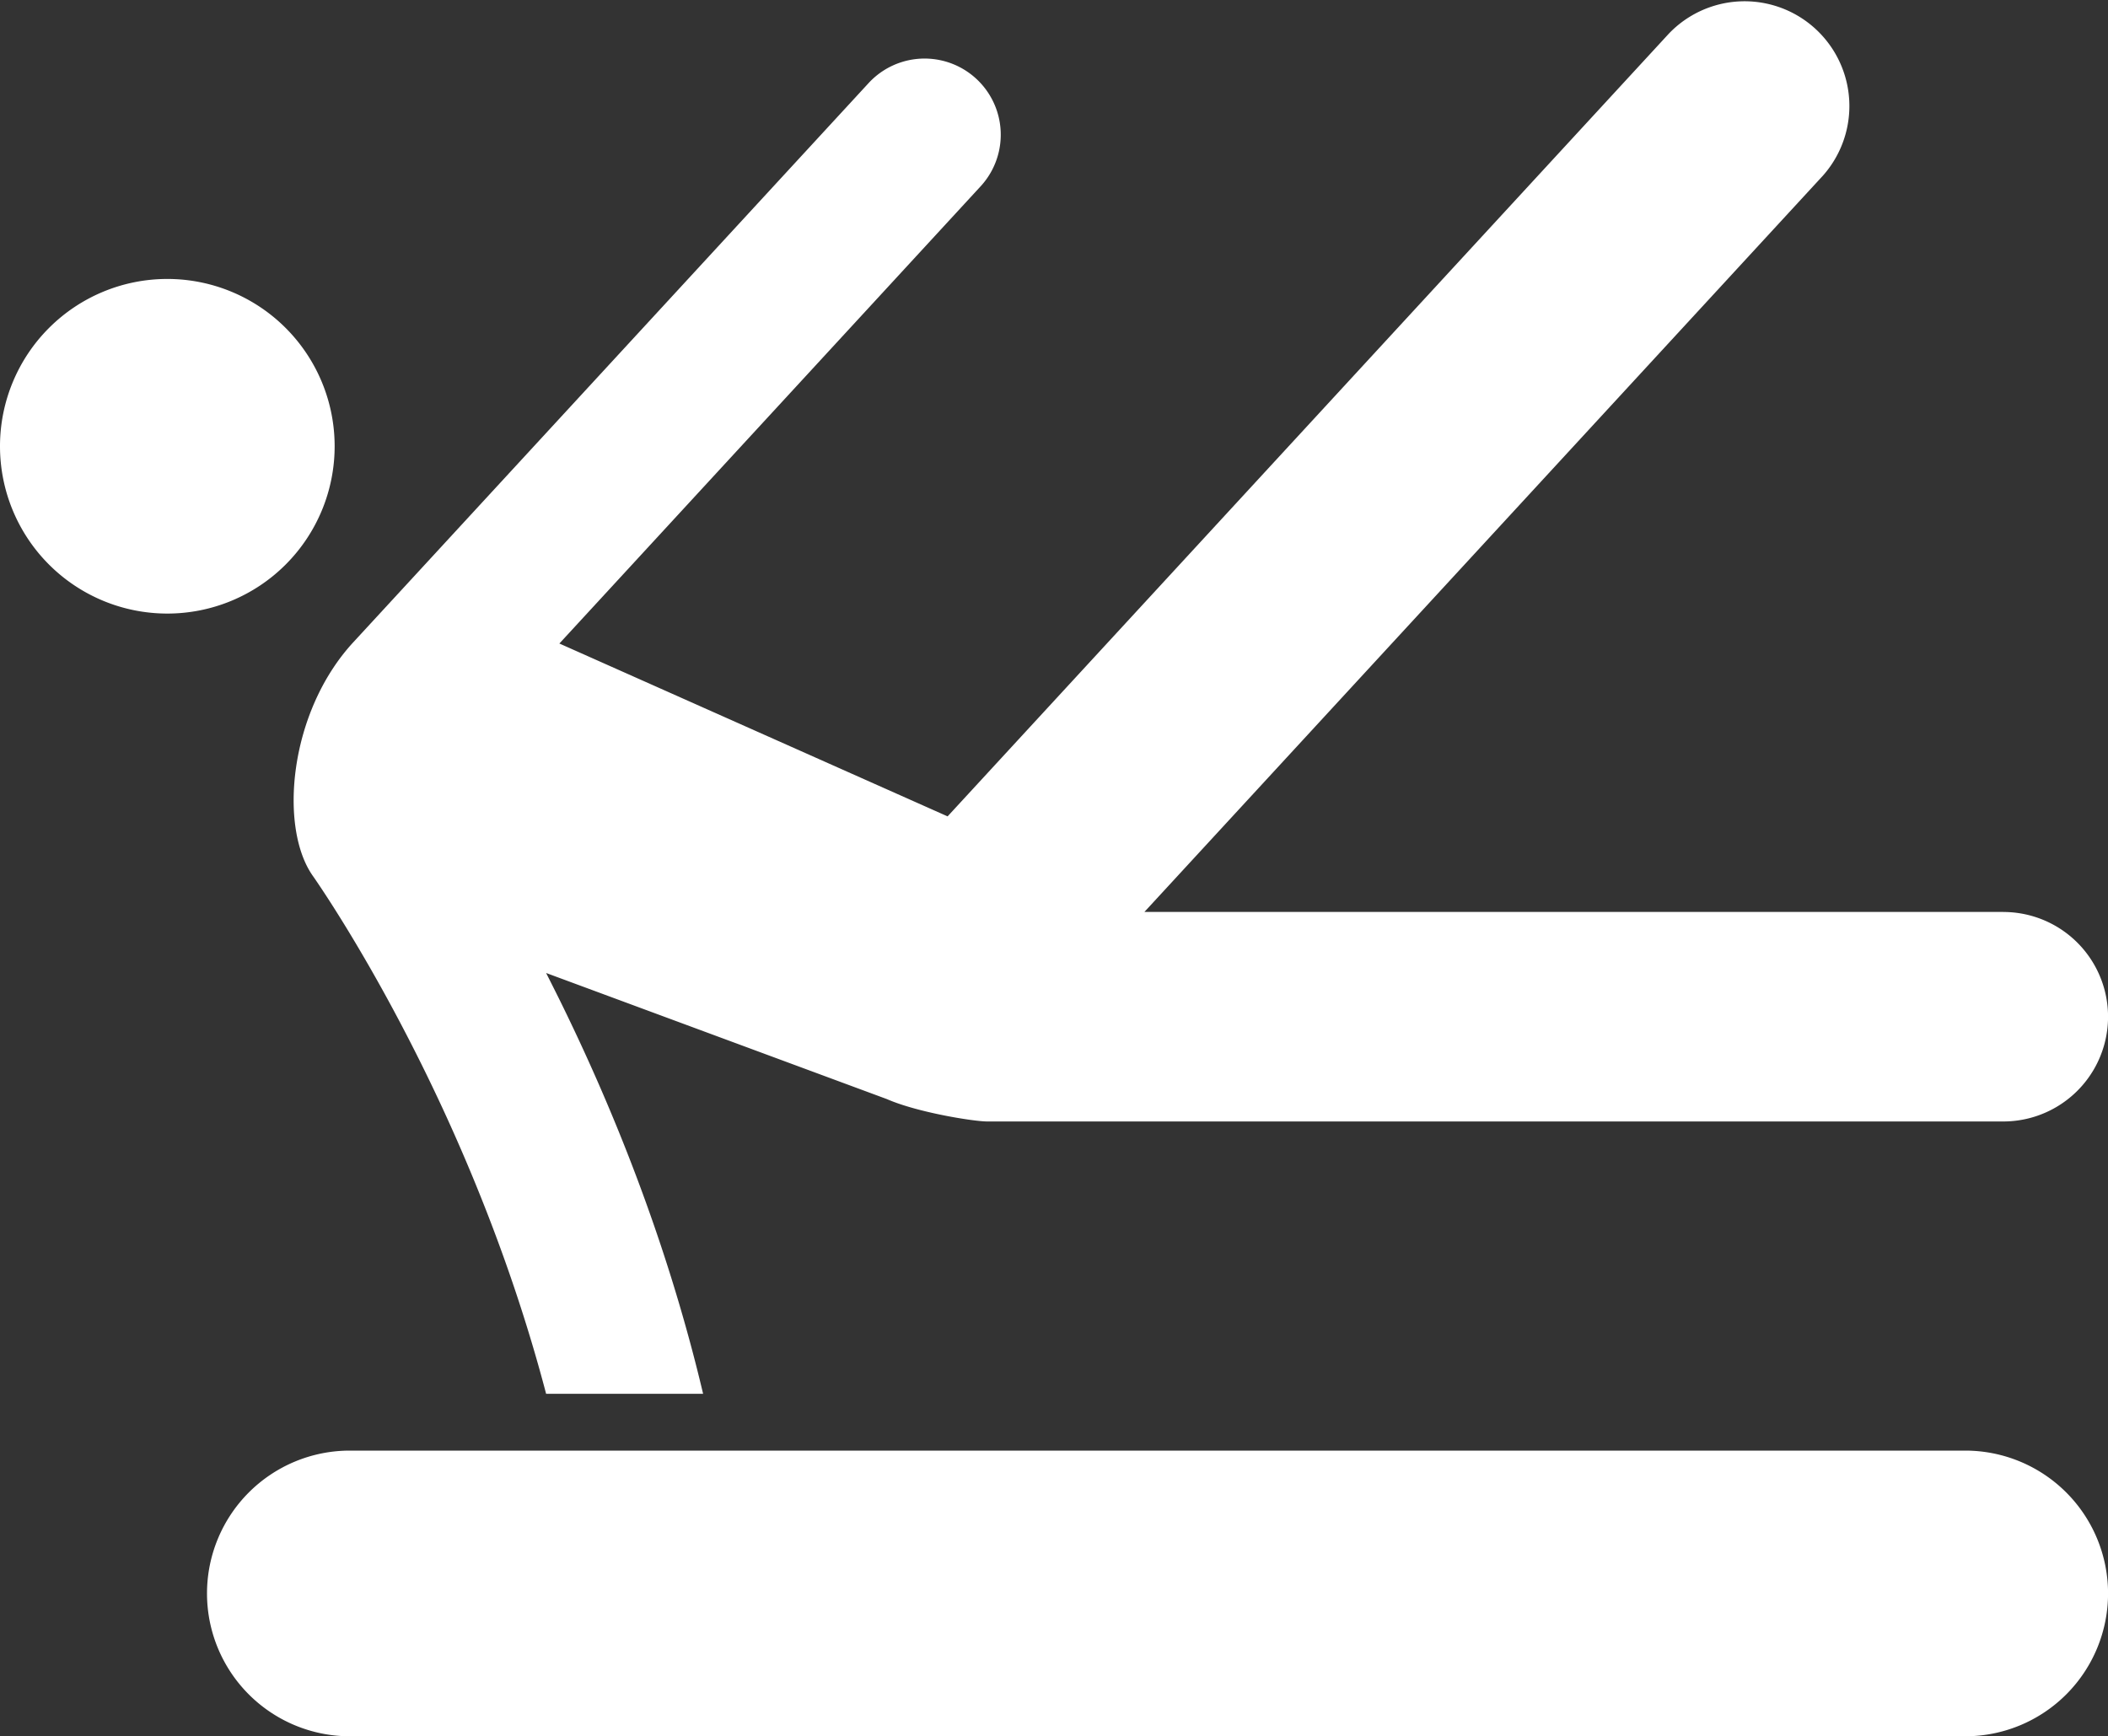 <svg id="Vrstva_1" data-name="Vrstva 1" xmlns="http://www.w3.org/2000/svg" viewBox="0 0 1200 988.48"><rect x="0" y="0" width="1200" height="988.48" fill="#333333" stroke="none"/><defs><style>.cls-1{fill:#fff;}</style></defs><path class="cls-1" d="M1140.4,624.93H651.47l386.2-419.12A59.65,59.65,0,0,0,949.93,125L539.43,570.53l-221-98.41L558.22,211.84a43.36,43.36,0,0,0-63.78-58.76L201.07,471.46c-36.79,39.93-42.37,105.76-22.88,133.1v0c1,1.43,30.34,43.17,63.4,110.47,24.34,49.55,50.6,113,69.29,184.22h89.37c-21.09-89.16-53.31-166.89-82.5-225.89-2.34-4.67-4.61-9.24-6.87-13.67l194,71.8c17.51,7.67,49.59,12.73,57,12.73H1140.4a59.63,59.63,0,0,0,0-119.26" transform="translate(0 -105.76)"/><path class="cls-1" d="M190.5,359.84a95.25,95.25,0,1,1-95.27-95.27,95.24,95.24,0,0,1,95.27,95.27" transform="translate(0 -105.76)"/><path class="cls-1" d="M199.16,1094.24a81.32,81.32,0,0,1,0-162.64h919.55a81.32,81.32,0,0,1,0,162.64Z" transform="translate(0 -105.76)"/></svg>